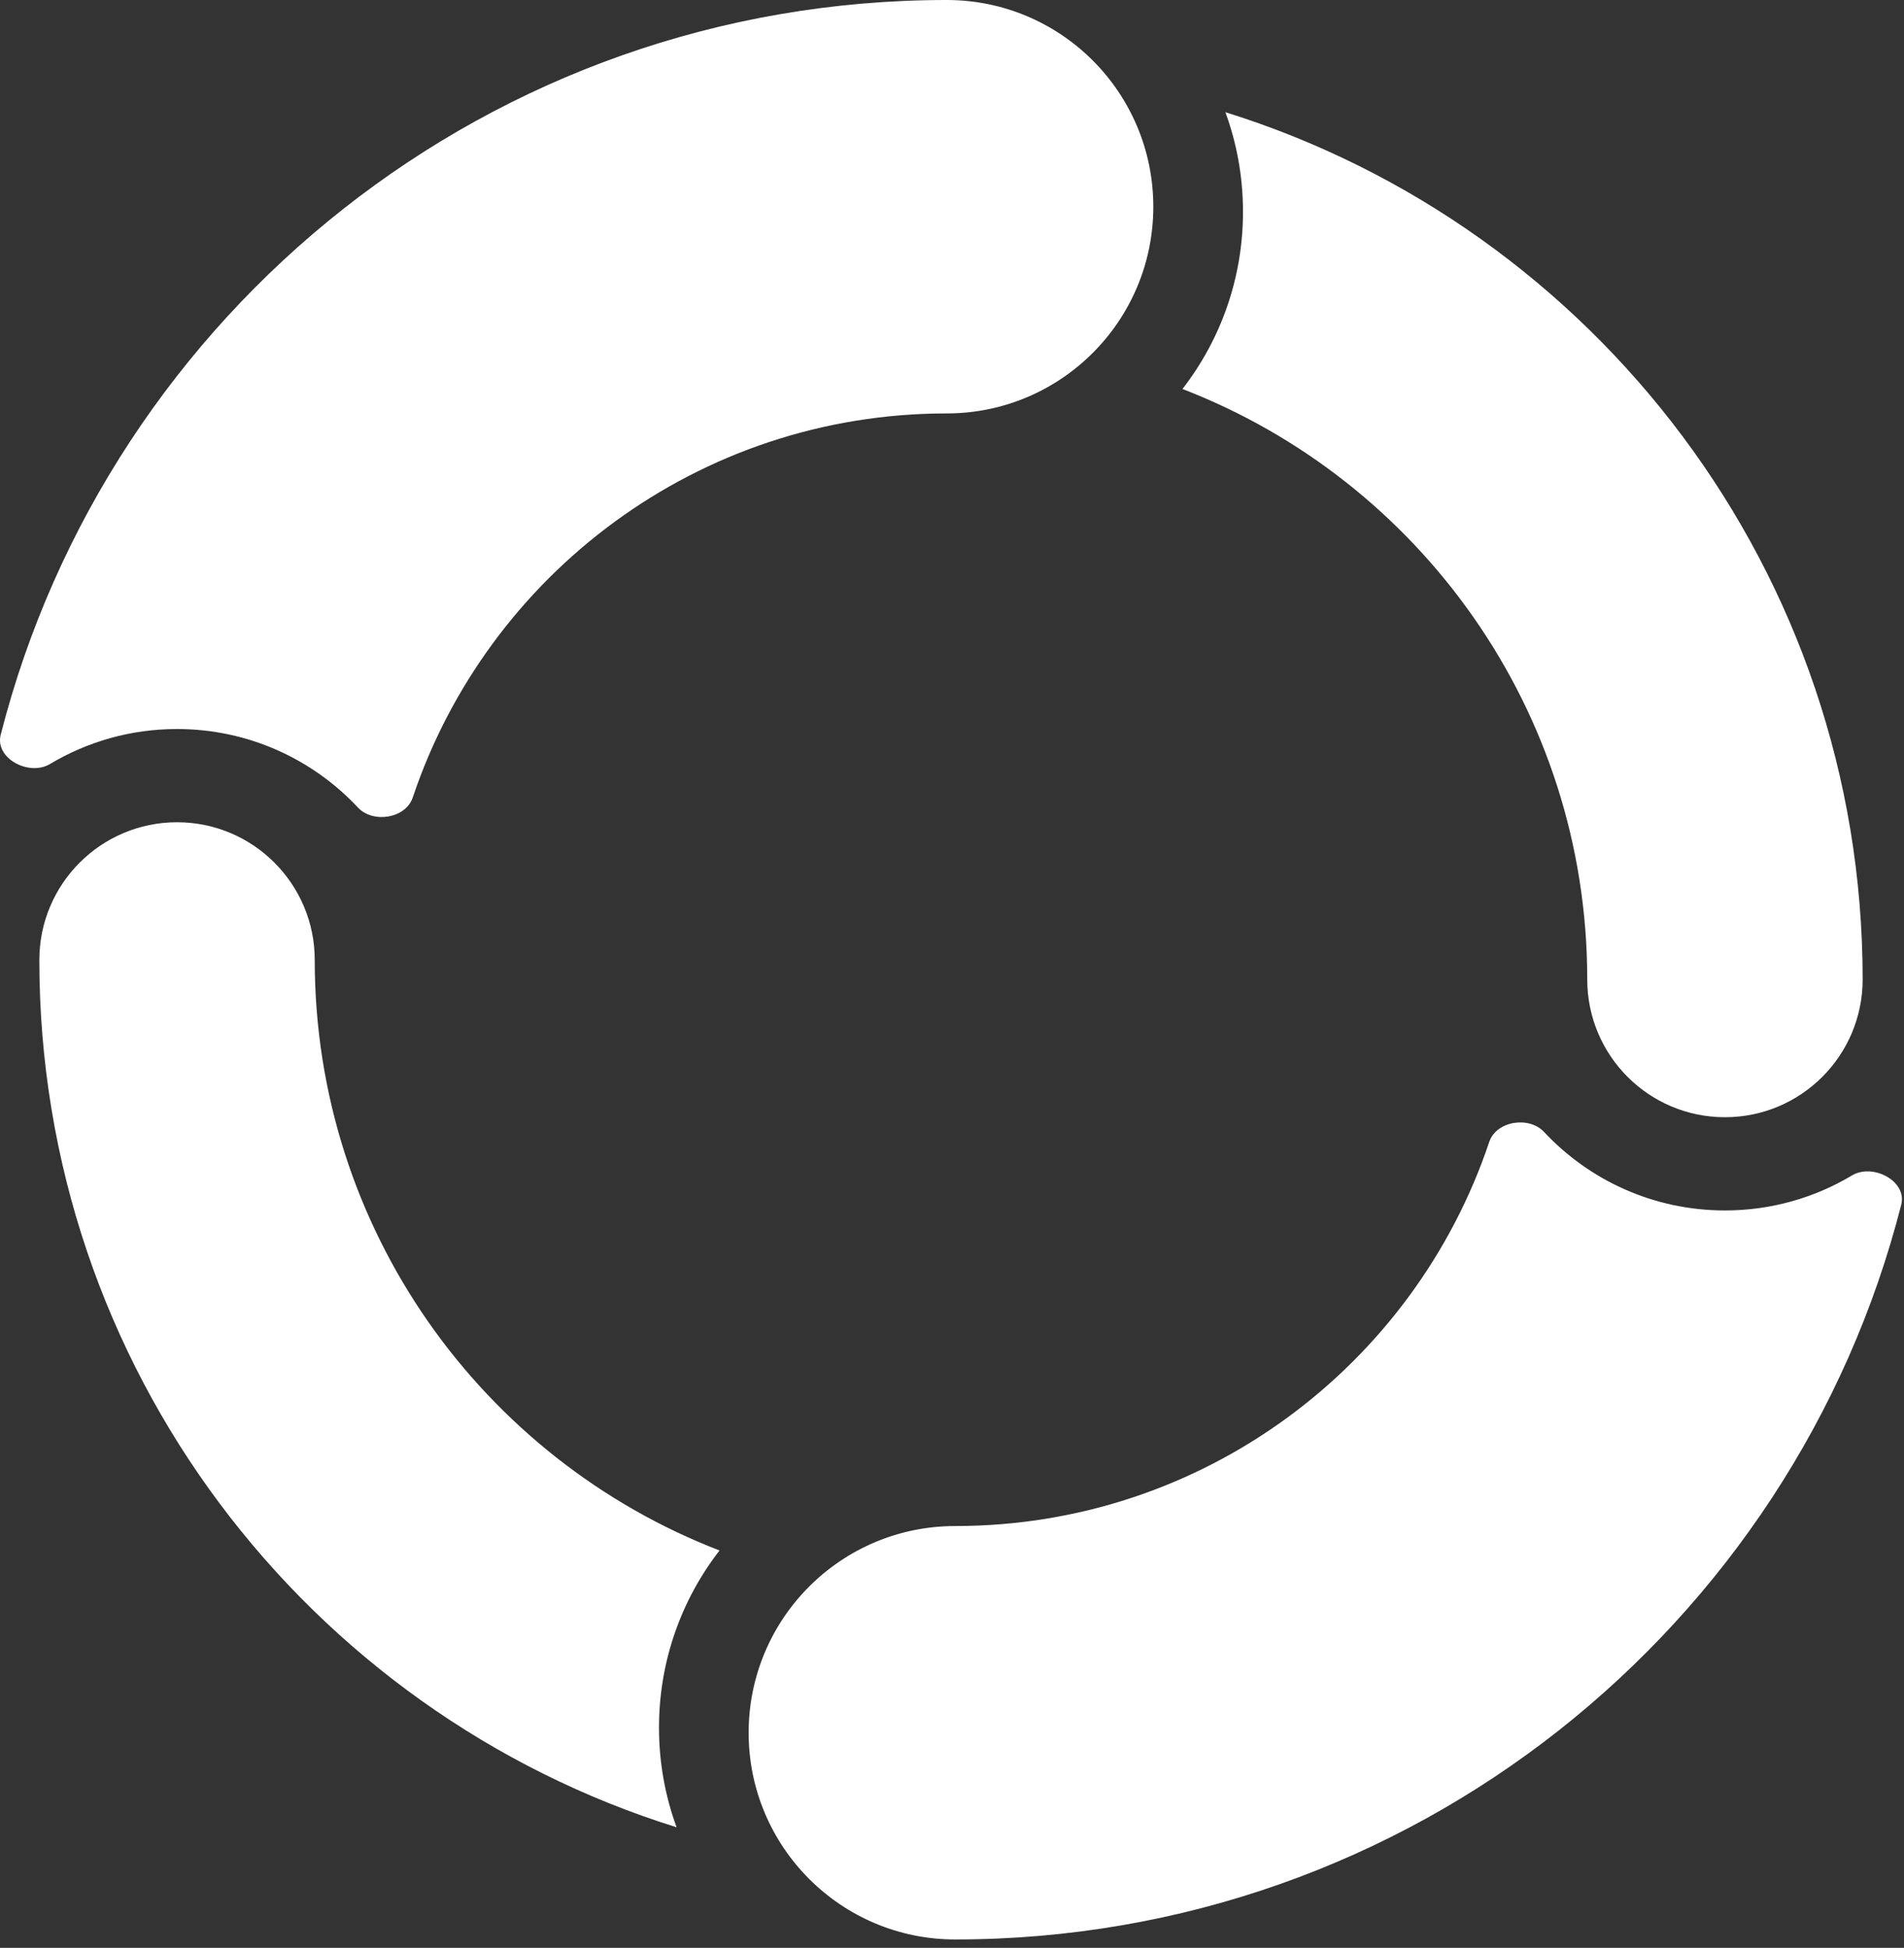 <svg width="88" height="90" viewBox="0 0 88 90" fill="none" xmlns="http://www.w3.org/2000/svg">
<rect x="0" y="0" width="88" height="90" fill="#333333" stroke="none"/>
<path fill-rule="evenodd" clip-rule="evenodd" d="M19.076 36.85C18.751 37.818 17.242 38.058 16.545 37.313C14.454 35.079 11.48 33.684 8.181 33.684C6.035 33.684 4.027 34.274 2.31 35.301C1.344 35.879 -0.246 35.042 0.032 33.952C5.009 14.433 22.698 1.84214e-06 43.757 0C49.03 -4.6461e-07 53.304 4.276 53.304 9.551C53.304 14.826 49.03 19.102 43.757 19.102C32.28 19.102 22.538 26.534 19.076 36.85ZM57.449 9.787C57.449 12.871 56.406 15.711 54.652 17.973C65.596 22.194 73.36 32.816 73.36 45.253C73.36 48.77 76.209 51.621 79.724 51.621C83.239 51.621 86.089 48.77 86.089 45.253C86.089 26.43 73.701 10.502 56.636 5.184C57.162 6.619 57.449 8.169 57.449 9.787ZM71.361 52.299C70.663 51.554 69.154 51.794 68.83 52.762C65.368 63.078 55.625 70.51 44.148 70.51C38.875 70.51 34.601 74.786 34.601 80.061C34.601 85.336 38.875 89.612 44.148 89.612C65.207 89.612 82.896 75.179 87.873 55.661C88.151 54.57 86.561 53.733 85.595 54.311C83.878 55.338 81.87 55.928 79.724 55.928C76.425 55.928 73.451 54.533 71.361 52.299ZM30.458 79.826C30.458 76.741 31.501 73.901 33.255 71.639C22.311 67.418 14.547 56.796 14.547 44.359C14.547 40.843 11.697 37.992 8.183 37.992C4.668 37.992 1.818 40.843 1.818 44.359C1.818 63.182 14.206 79.111 31.271 84.429C30.745 82.993 30.458 81.443 30.458 79.826Z" fill="white"/>
</svg>
